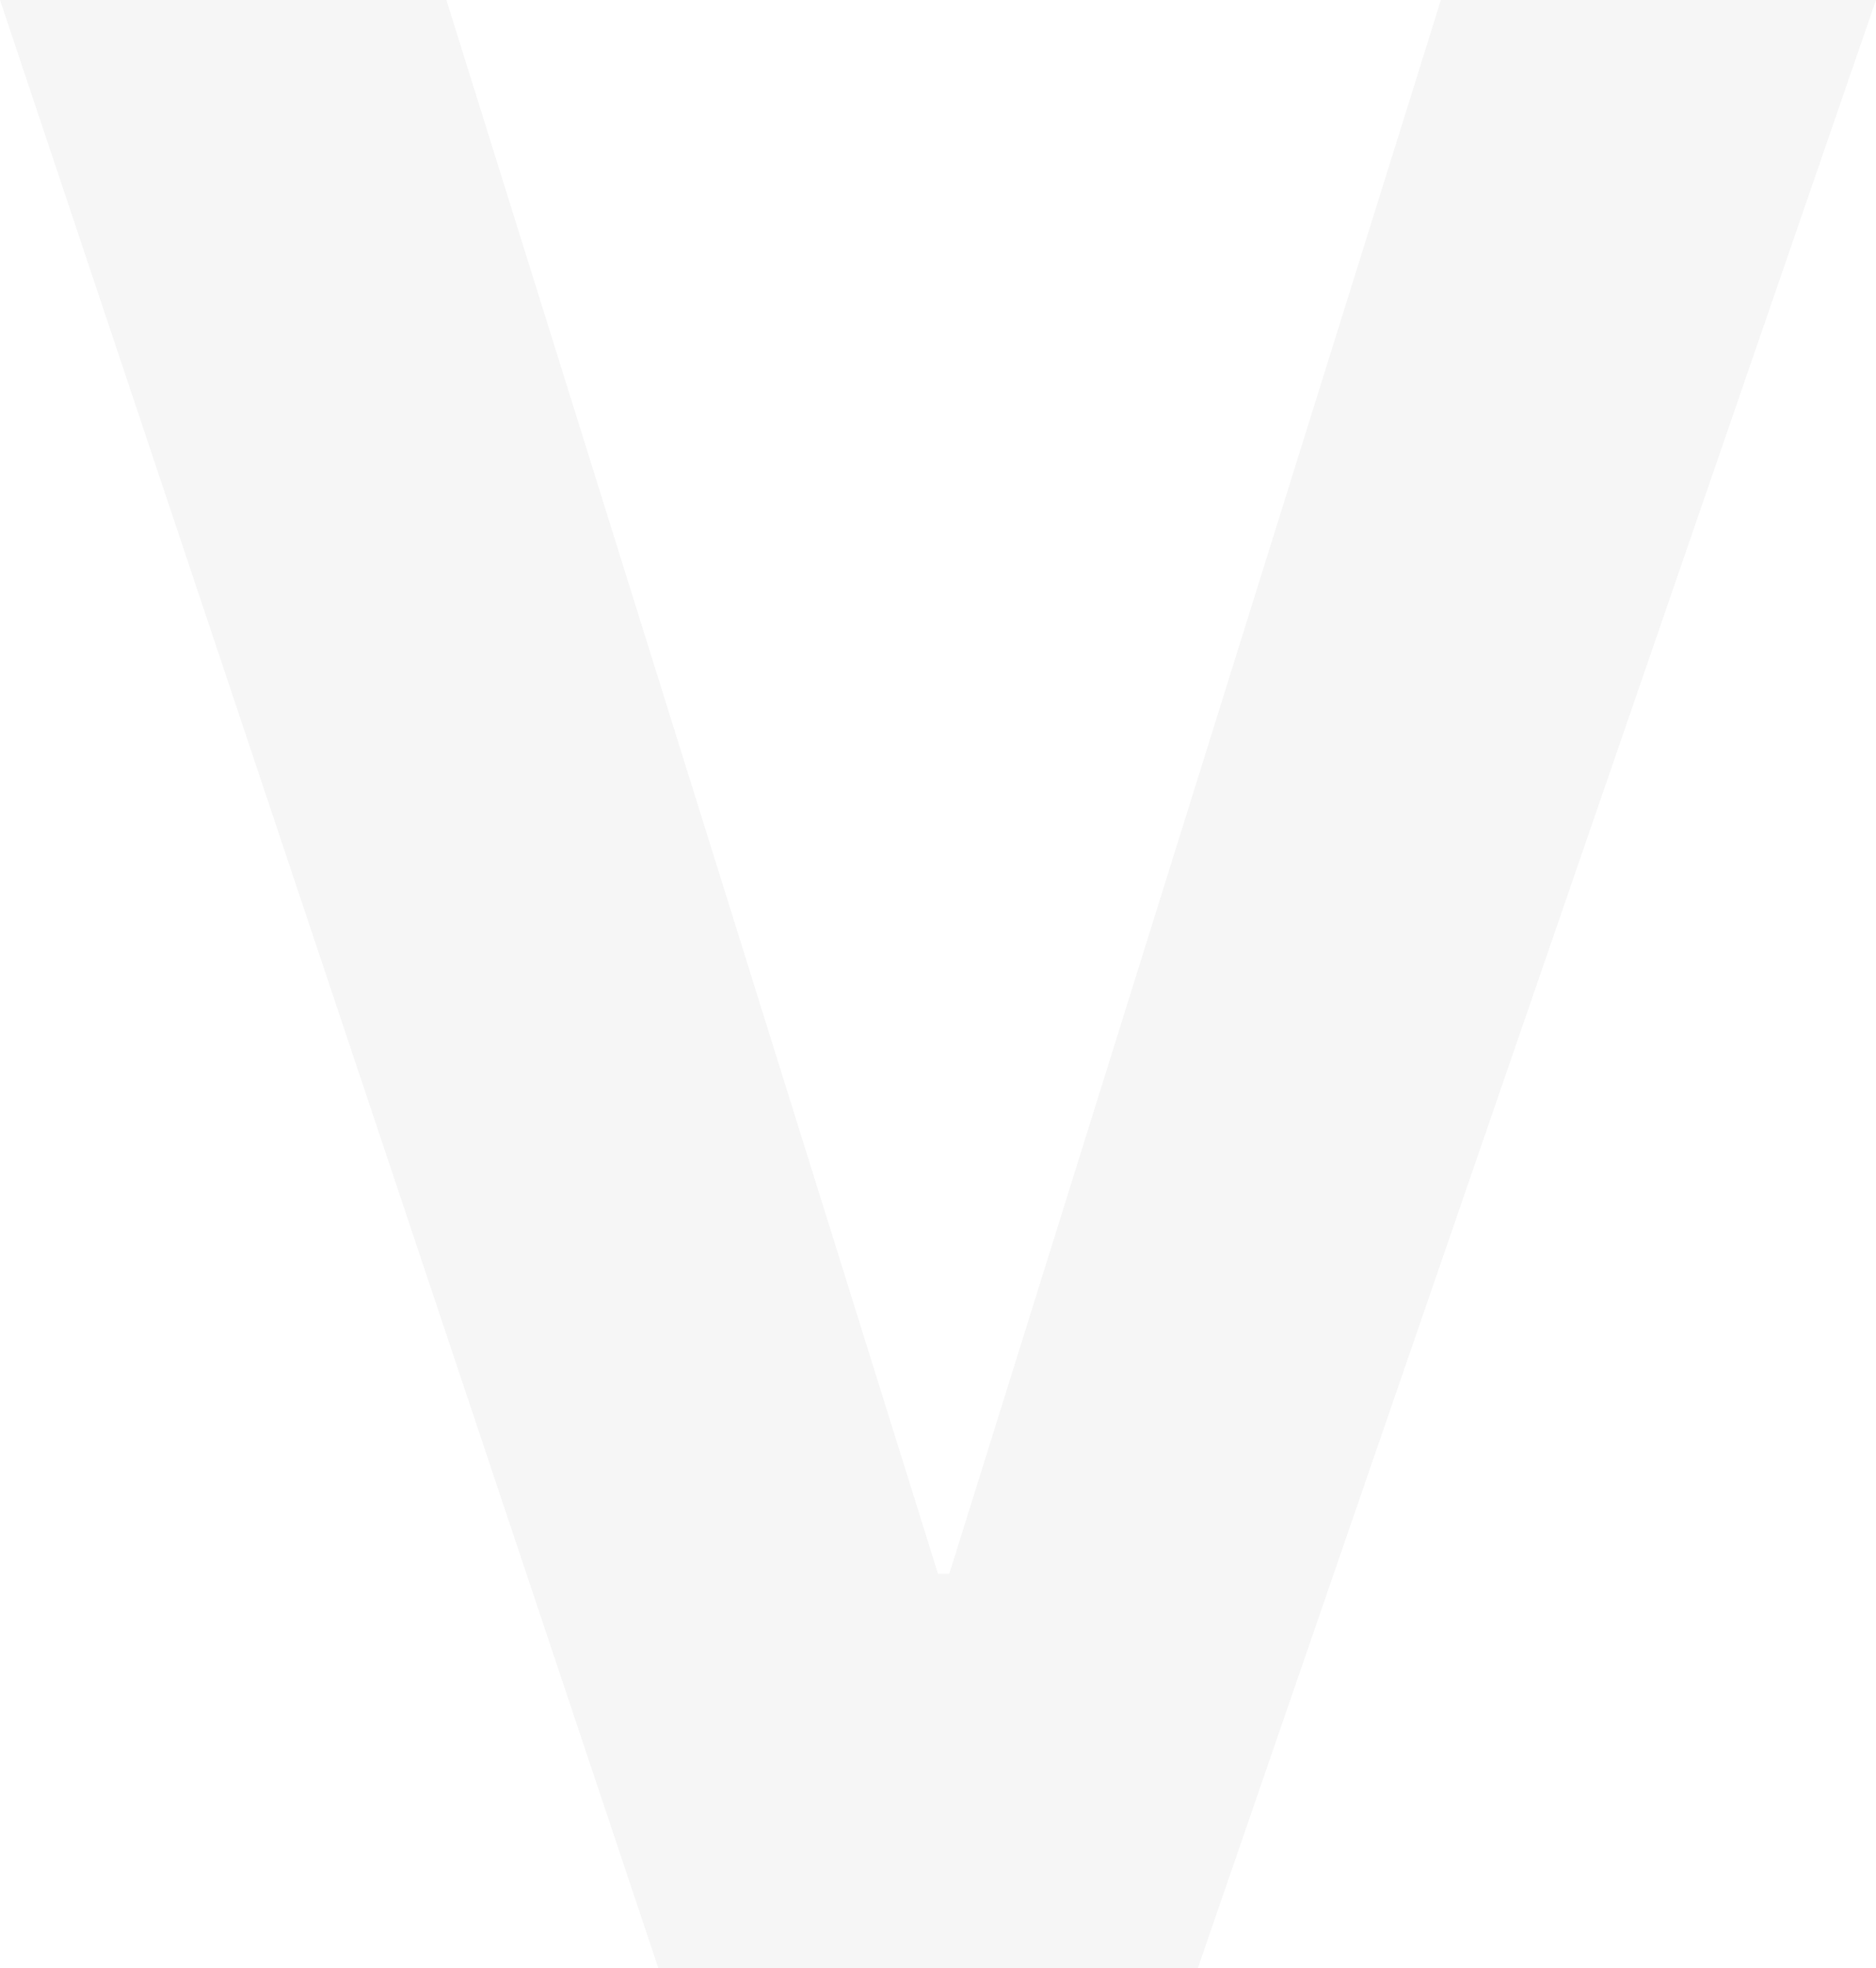 <svg width="82" height="86" viewBox="0 0 82 86" fill="none" xmlns="http://www.w3.org/2000/svg">
<path d="M0 0H19.512L41 68.773H41.494L62.982 0H82L52.361 86H28.774L0 0Z" fill="#E0E0E0" fill-opacity="0.3"/>
</svg>
